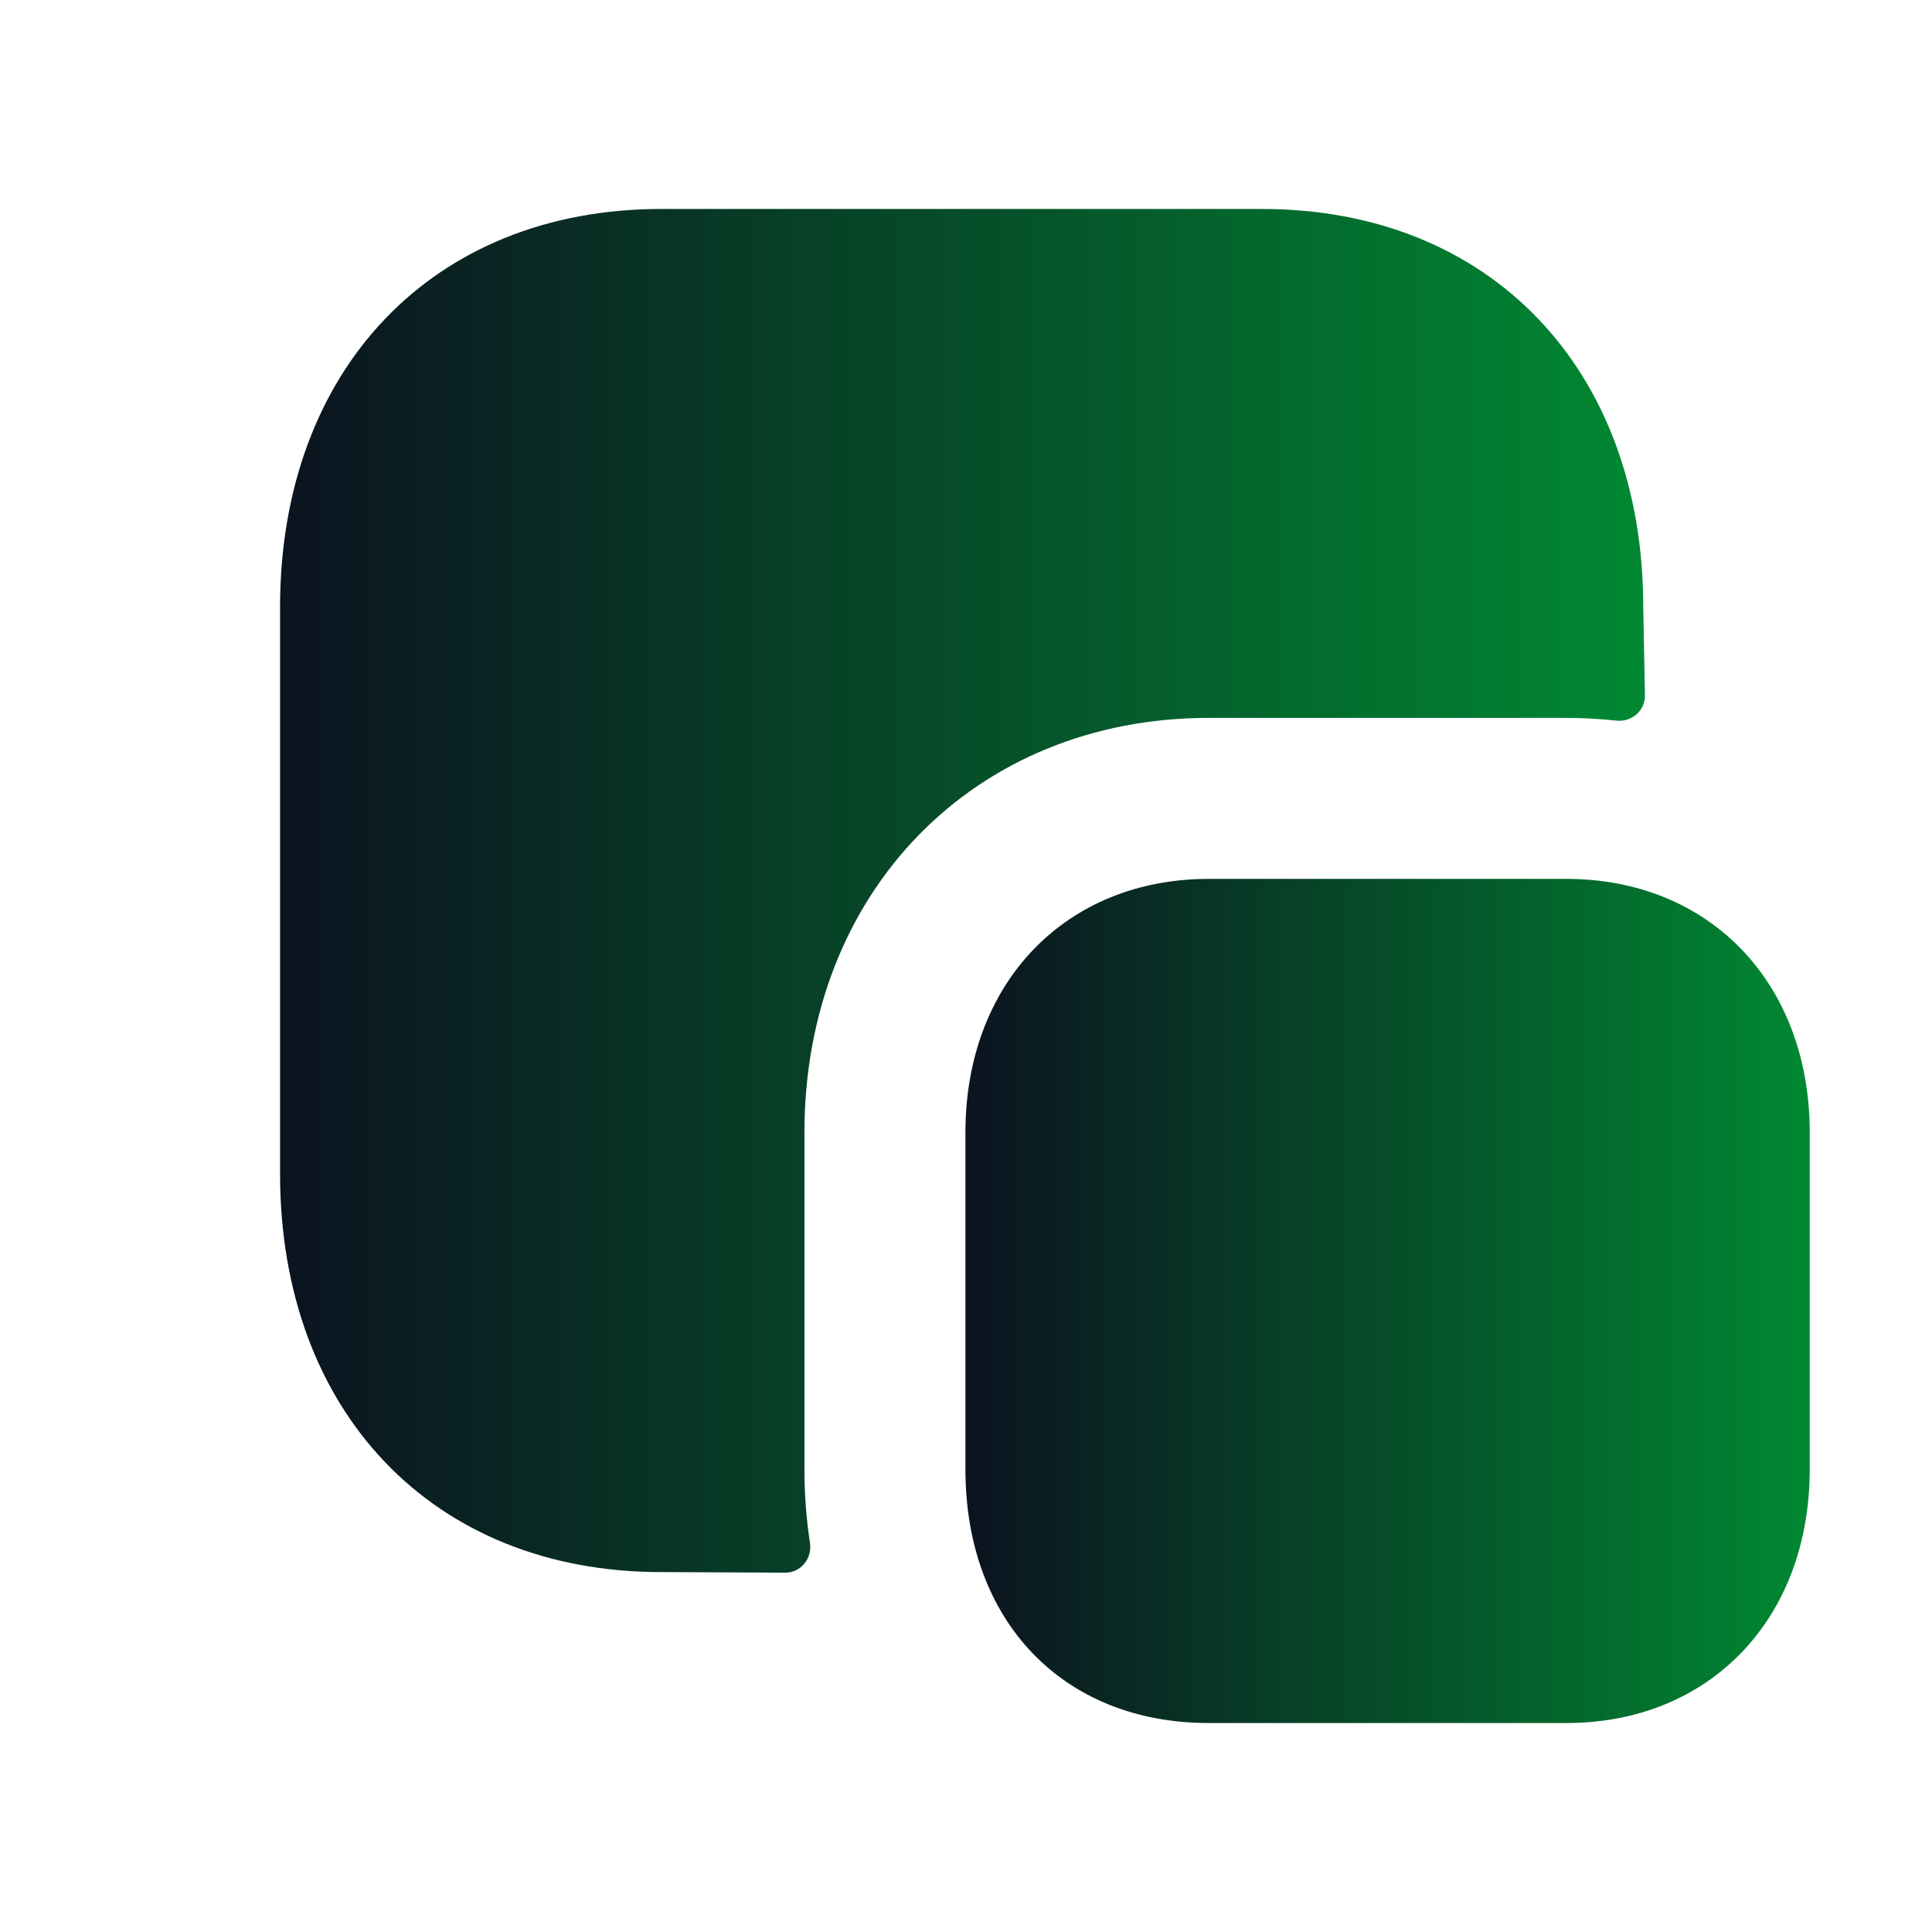 <svg width="24" height="24" viewBox="0 0 24 24" fill="none" xmlns="http://www.w3.org/2000/svg">
<path d="M9.756 19.536C9.948 19.537 10.091 19.358 10.062 19.168C10.017 18.874 9.993 18.569 9.993 18.256V14.068C9.993 11.084 12.104 8.918 15.014 8.918H19.459C19.671 8.918 19.877 8.93 20.079 8.952C20.267 8.973 20.438 8.828 20.434 8.639L20.413 7.54C20.412 4.583 18.509 2.596 15.678 2.596H8.213C5.382 2.596 3.479 4.585 3.479 7.545V14.58C3.479 17.54 5.382 19.529 8.211 19.529L9.756 19.536Z" fill="url(#paint0_linear_134_2375)"/>
<path d="M15.013 21.404H19.459C21.239 21.404 22.481 20.109 22.481 18.255V14.067C22.481 12.213 21.239 10.918 19.459 10.918H15.013C13.235 10.918 11.993 12.213 11.993 14.067V18.255C11.993 20.138 13.207 21.404 15.013 21.404Z" fill="url(#paint1_linear_134_2375)"/>
<defs>
<linearGradient id="paint0_linear_134_2375" x1="3.479" y1="11.066" x2="20.434" y2="11.066" gradientUnits="userSpaceOnUse">
<stop stop-color="#0B1320"/>
<stop offset="1" stop-color="#018832"/>
</linearGradient>
<linearGradient id="paint1_linear_134_2375" x1="11.993" y1="16.161" x2="22.481" y2="16.161" gradientUnits="userSpaceOnUse">
<stop stop-color="#0B1320"/>
<stop offset="1" stop-color="#018832"/>
</linearGradient>
</defs>
</svg>
